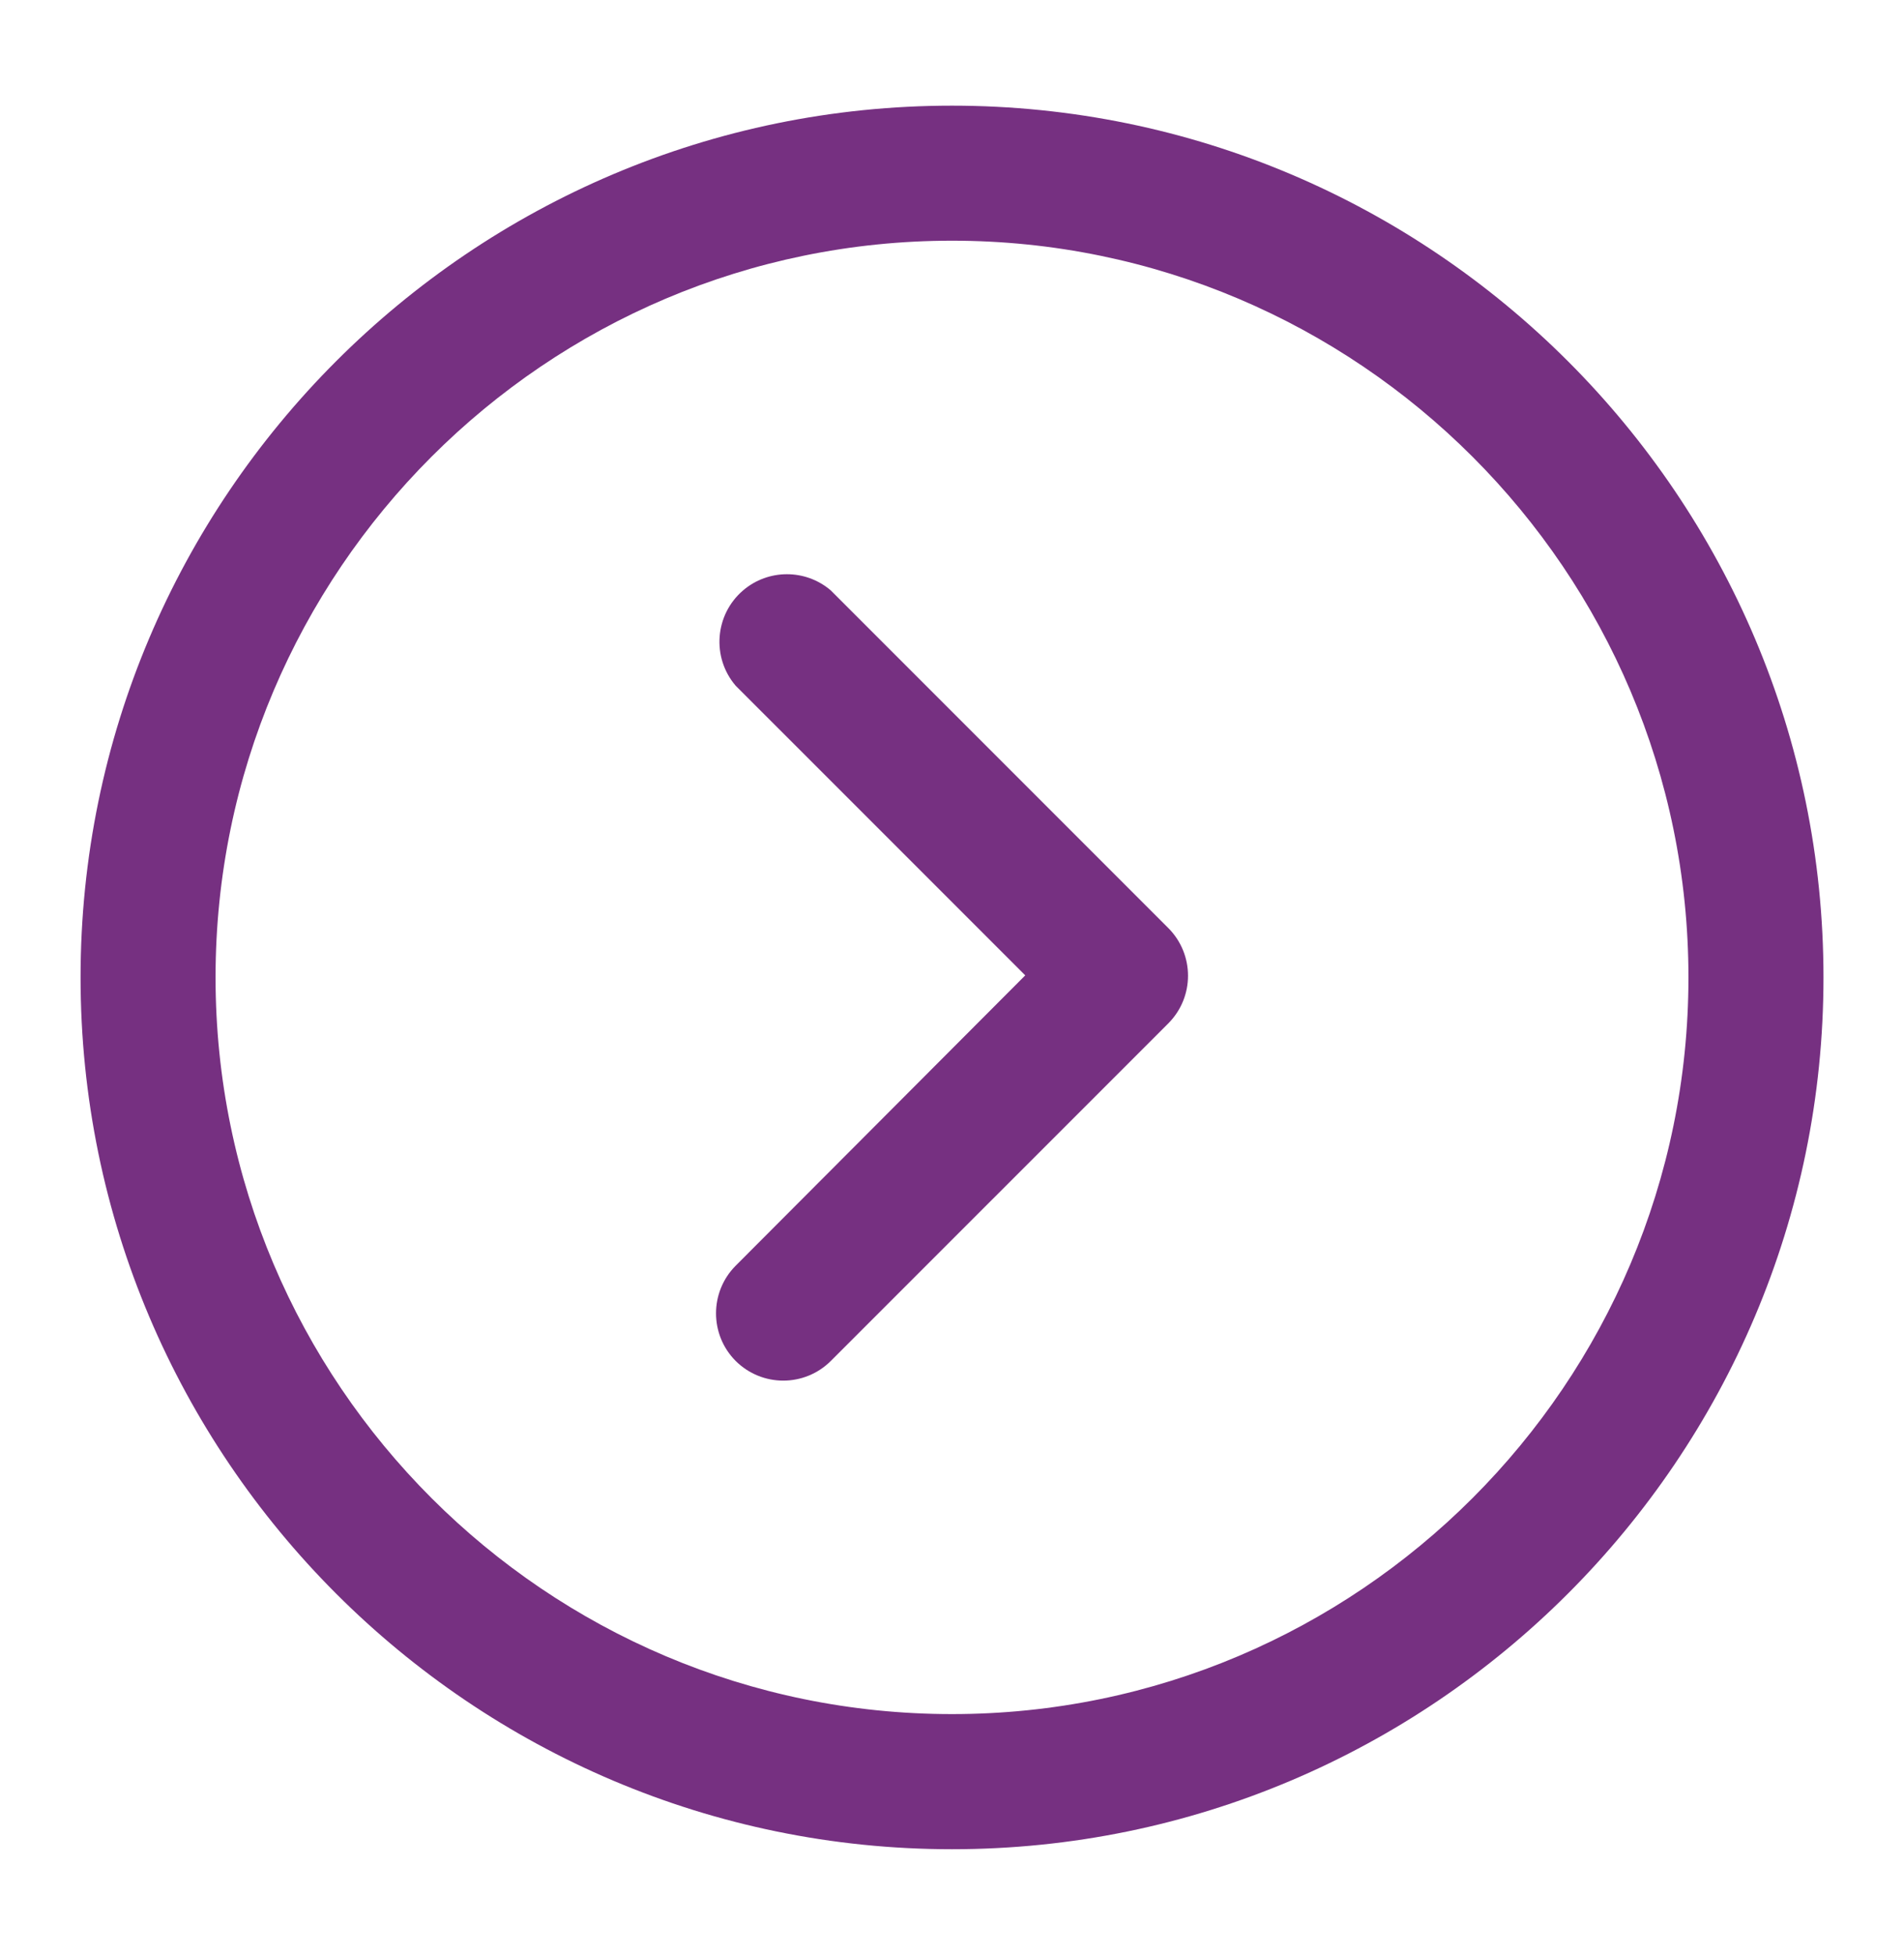 <?xml version="1.0" encoding="utf-8"?>
<!-- Generator: Adobe Illustrator 16.0.0, SVG Export Plug-In . SVG Version: 6.00 Build 0)  -->
<!DOCTYPE svg PUBLIC "-//W3C//DTD SVG 1.1//EN" "http://www.w3.org/Graphics/SVG/1.1/DTD/svg11.dtd">
<svg version="1.1" id="Capa_1" xmlns="http://www.w3.org/2000/svg" xmlns:xlink="http://www.w3.org/1999/xlink" x="0px" y="0px"
	 width="38px" height="39px" viewBox="0 0 38 39" enable-background="new 0 0 38 39" xml:space="preserve">
<path fill="#763081" d="M36.393,19.5c0-9.591-7.801-17.392-17.393-17.392C9.409,2.108,1.608,9.909,1.608,19.5
	c0,9.592,7.803,17.393,17.392,17.393C28.59,36.893,36.393,29.092,36.393,19.5 M4.302,19.5c0-8.103,6.593-14.698,14.698-14.698
	c8.106,0,14.698,6.595,14.698,14.698c0,8.105-6.592,14.697-14.698,14.697C10.895,34.197,4.302,27.604,4.302,19.5"/>
<path fill="#763081" d="M16.582,27.151l6.736-6.735c0.523-0.525,0.523-1.374,0-1.9l-6.736-6.736c-0.504-0.432-1.249-0.432-1.753,0
	c-0.564,0.484-0.63,1.335-0.147,1.9l5.78,5.779l-5.78,5.793c-0.522,0.525-0.522,1.375,0,1.899
	C15.208,27.675,16.057,27.675,16.582,27.151"/>
</svg>
